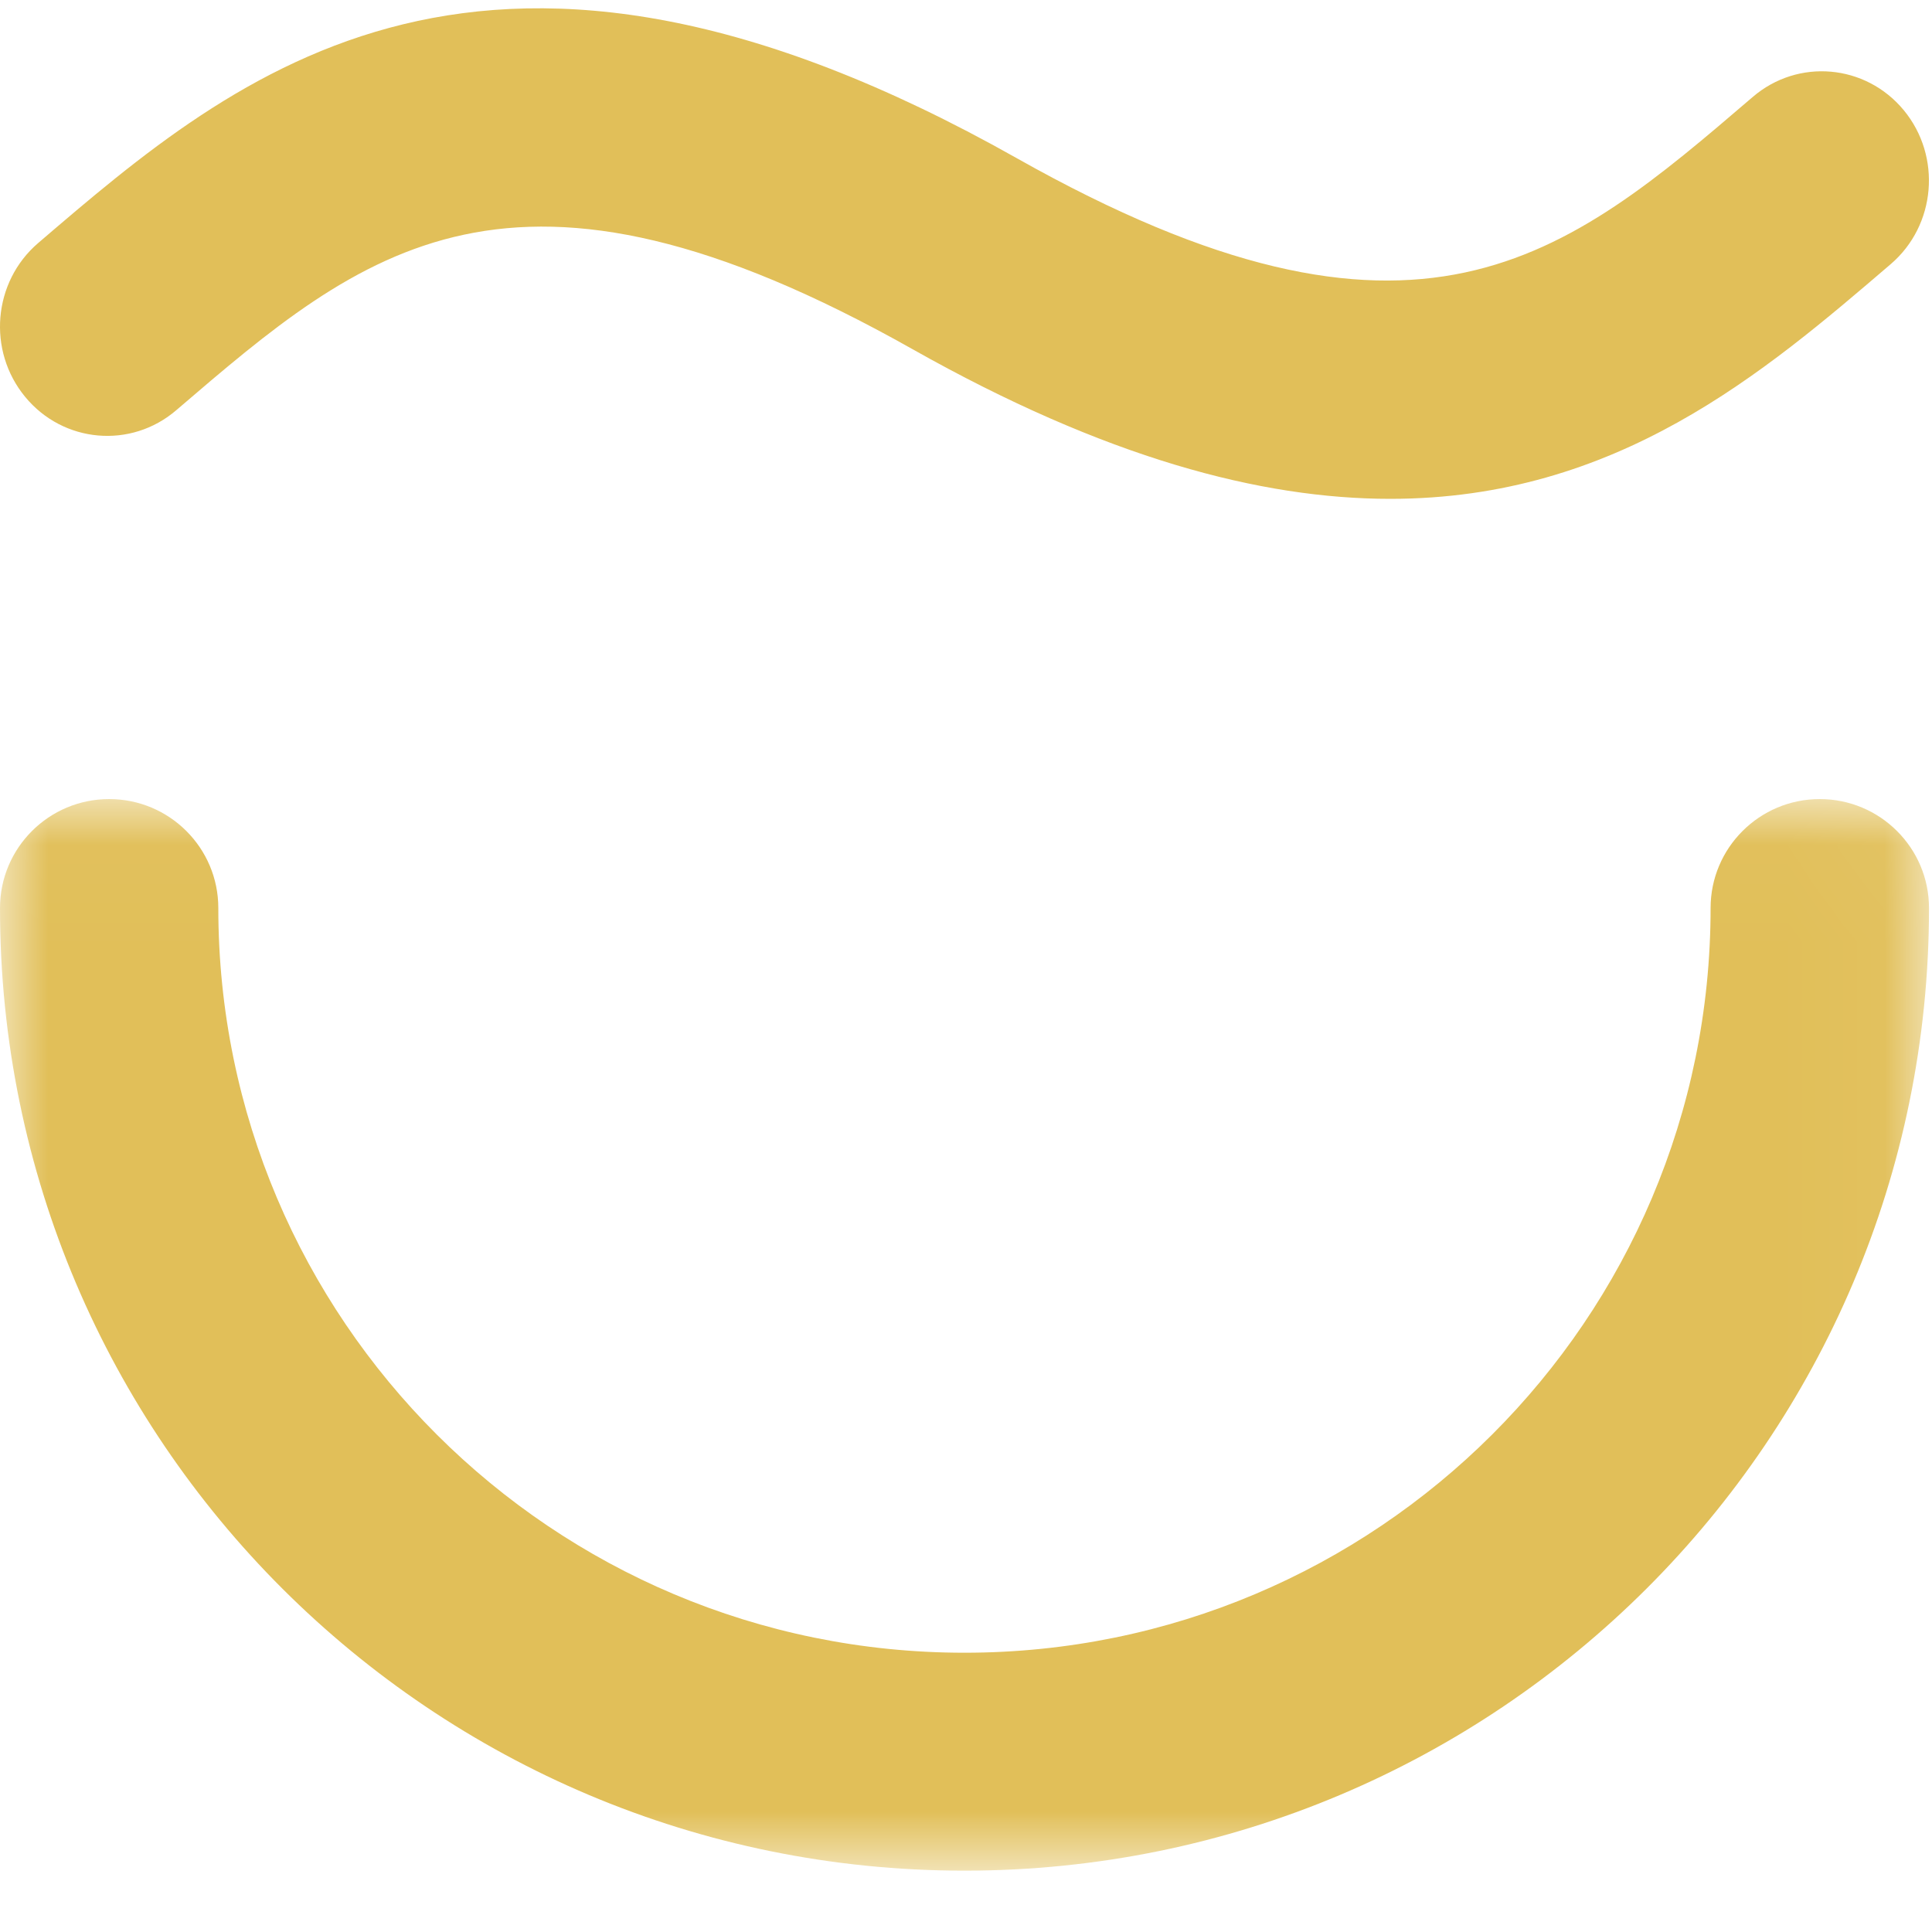 <svg xmlns="http://www.w3.org/2000/svg" xmlns:xlink="http://www.w3.org/1999/xlink" width="20px" height="20px" viewBox="0 0 20 20"><title>logo-poetry_coffee</title><desc>Created with Sketch.</desc><defs><polygon id="path-1" points="19.968 11.118 19.968 0.025 2.64439554e-20 0.025 0 11.118 19.968 11.118"></polygon></defs><g id="Page-1" stroke="none" stroke-width="1" fill="none" fill-rule="evenodd"><g id="Portfolio-About" transform="translate(-71, -30)"><g id="header"><g id="logo-poetry_coffee" transform="translate(71, 30)"><g id="Group-3" transform="translate(0, 0.05)"><g id="Group"><path d="M1.824,4.197 C3.762,2.535 5.293,1.222 9.447,3.565 C11.442,4.69 13.052,5.114 14.392,5.114 C16.738,5.114 18.258,3.811 19.573,2.684 C20.042,2.282 20.102,1.569 19.708,1.091 C19.313,0.613 18.613,0.551 18.144,0.954 C16.206,2.615 14.676,3.928 10.521,1.585 C5.032,-1.509 2.461,0.695 0.395,2.466 C-0.074,2.868 -0.134,3.581 0.261,4.059 C0.655,4.537 1.355,4.599 1.824,4.197" id="Fill-1" fill="#E1BF59"></path><g id="Group-6" transform="translate(0, 8.197)"><mask id="mask-2" fill="white"><use xlink:href="#path-1"></use></mask><g id="Clip-5"></g><path d="M18.838,0.025 C18.214,0.025 17.708,0.53 17.708,1.153 C17.708,5.411 14.25,8.862 9.984,8.862 C5.718,8.862 2.26,5.411 2.26,1.153 L2.26,1.153 C2.26,0.53 1.754,0.025 1.13,0.025 C0.506,0.025 -0,0.53 -0,1.153 C-0,1.153 0,1.153 0,1.154 C0,6.657 4.47,11.118 9.984,11.118 C15.498,11.118 19.969,6.656 19.969,1.153 C19.969,0.53 19.462,0.025 18.838,0.025" id="Fill-4" fill="#E1BF59" mask="url(#mask-2)"></path></g></g></g></g></g></g></g></svg>